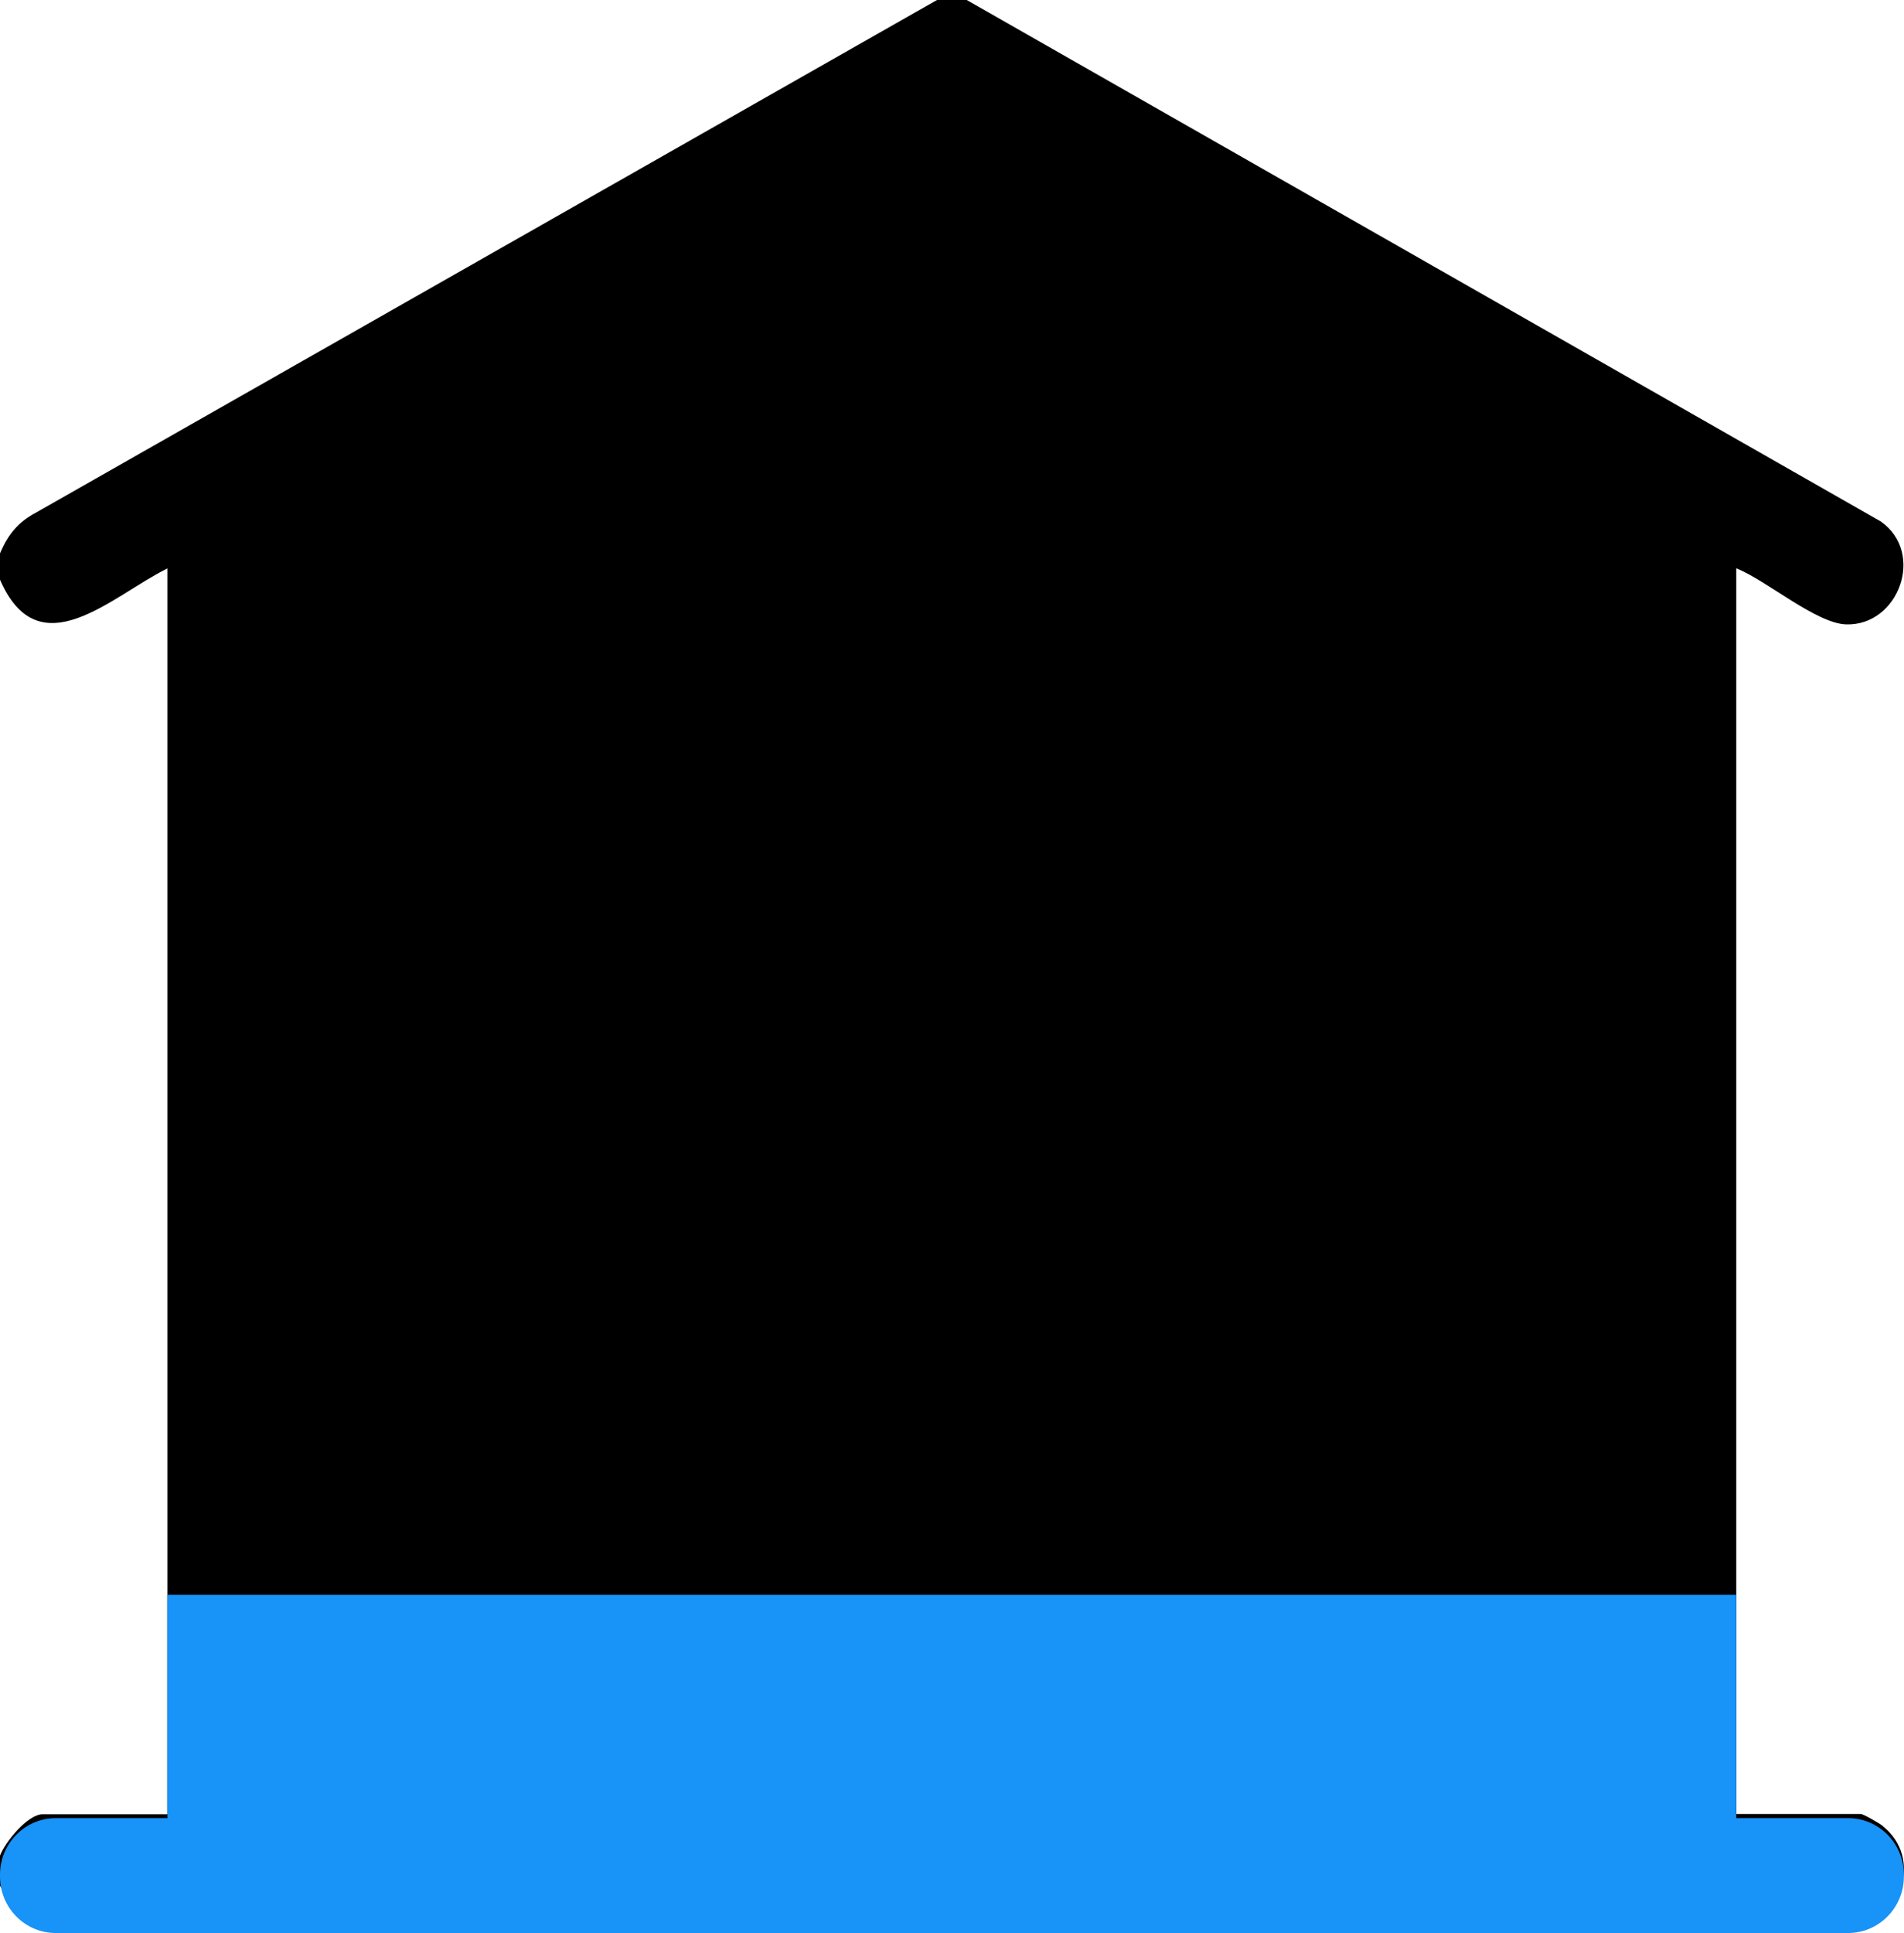 <svg width="135" height="137" viewBox="0 0 135 137" fill="none" xmlns="http://www.w3.org/2000/svg">
<g clip-path="url(#clip0_353_475)">
<path d="M133.488 129.408C133.262 129.225 132.113 128.565 131.941 128.565H123.107V40.279C125.216 41.103 128.773 44.198 130.909 44.253C134.629 44.354 136.521 39.189 133.362 36.963L68.545 0H66.436L2.552 36.331C1.267 37.009 0.561 37.897 0 39.216V41.084C2.77 47.468 7.929 42.229 11.866 40.288V128.583H3.032C1.964 128.583 0.371 130.534 0 131.514V133.648C0.806 134.958 1.358 135.919 2.887 136.46L131.425 136.588C134.864 136.084 136.34 131.679 133.488 129.417V129.408Z" fill="black"/>
<path d="M131.036 128.858H123.107V113.032H11.866V128.858H3.955C1.774 128.858 0 130.653 0 132.86V132.998C0 135.214 1.774 137 3.955 137H131.036C133.217 137 134.991 135.205 134.991 132.998V132.86C134.991 130.653 133.217 128.858 131.036 128.858Z" fill="#1893F8"/>
</g>
<defs>
<clipPath id="clip0_353_475">
<rect width="135" height="137" fill="white"/>
</clipPath>
</defs>
</svg>

